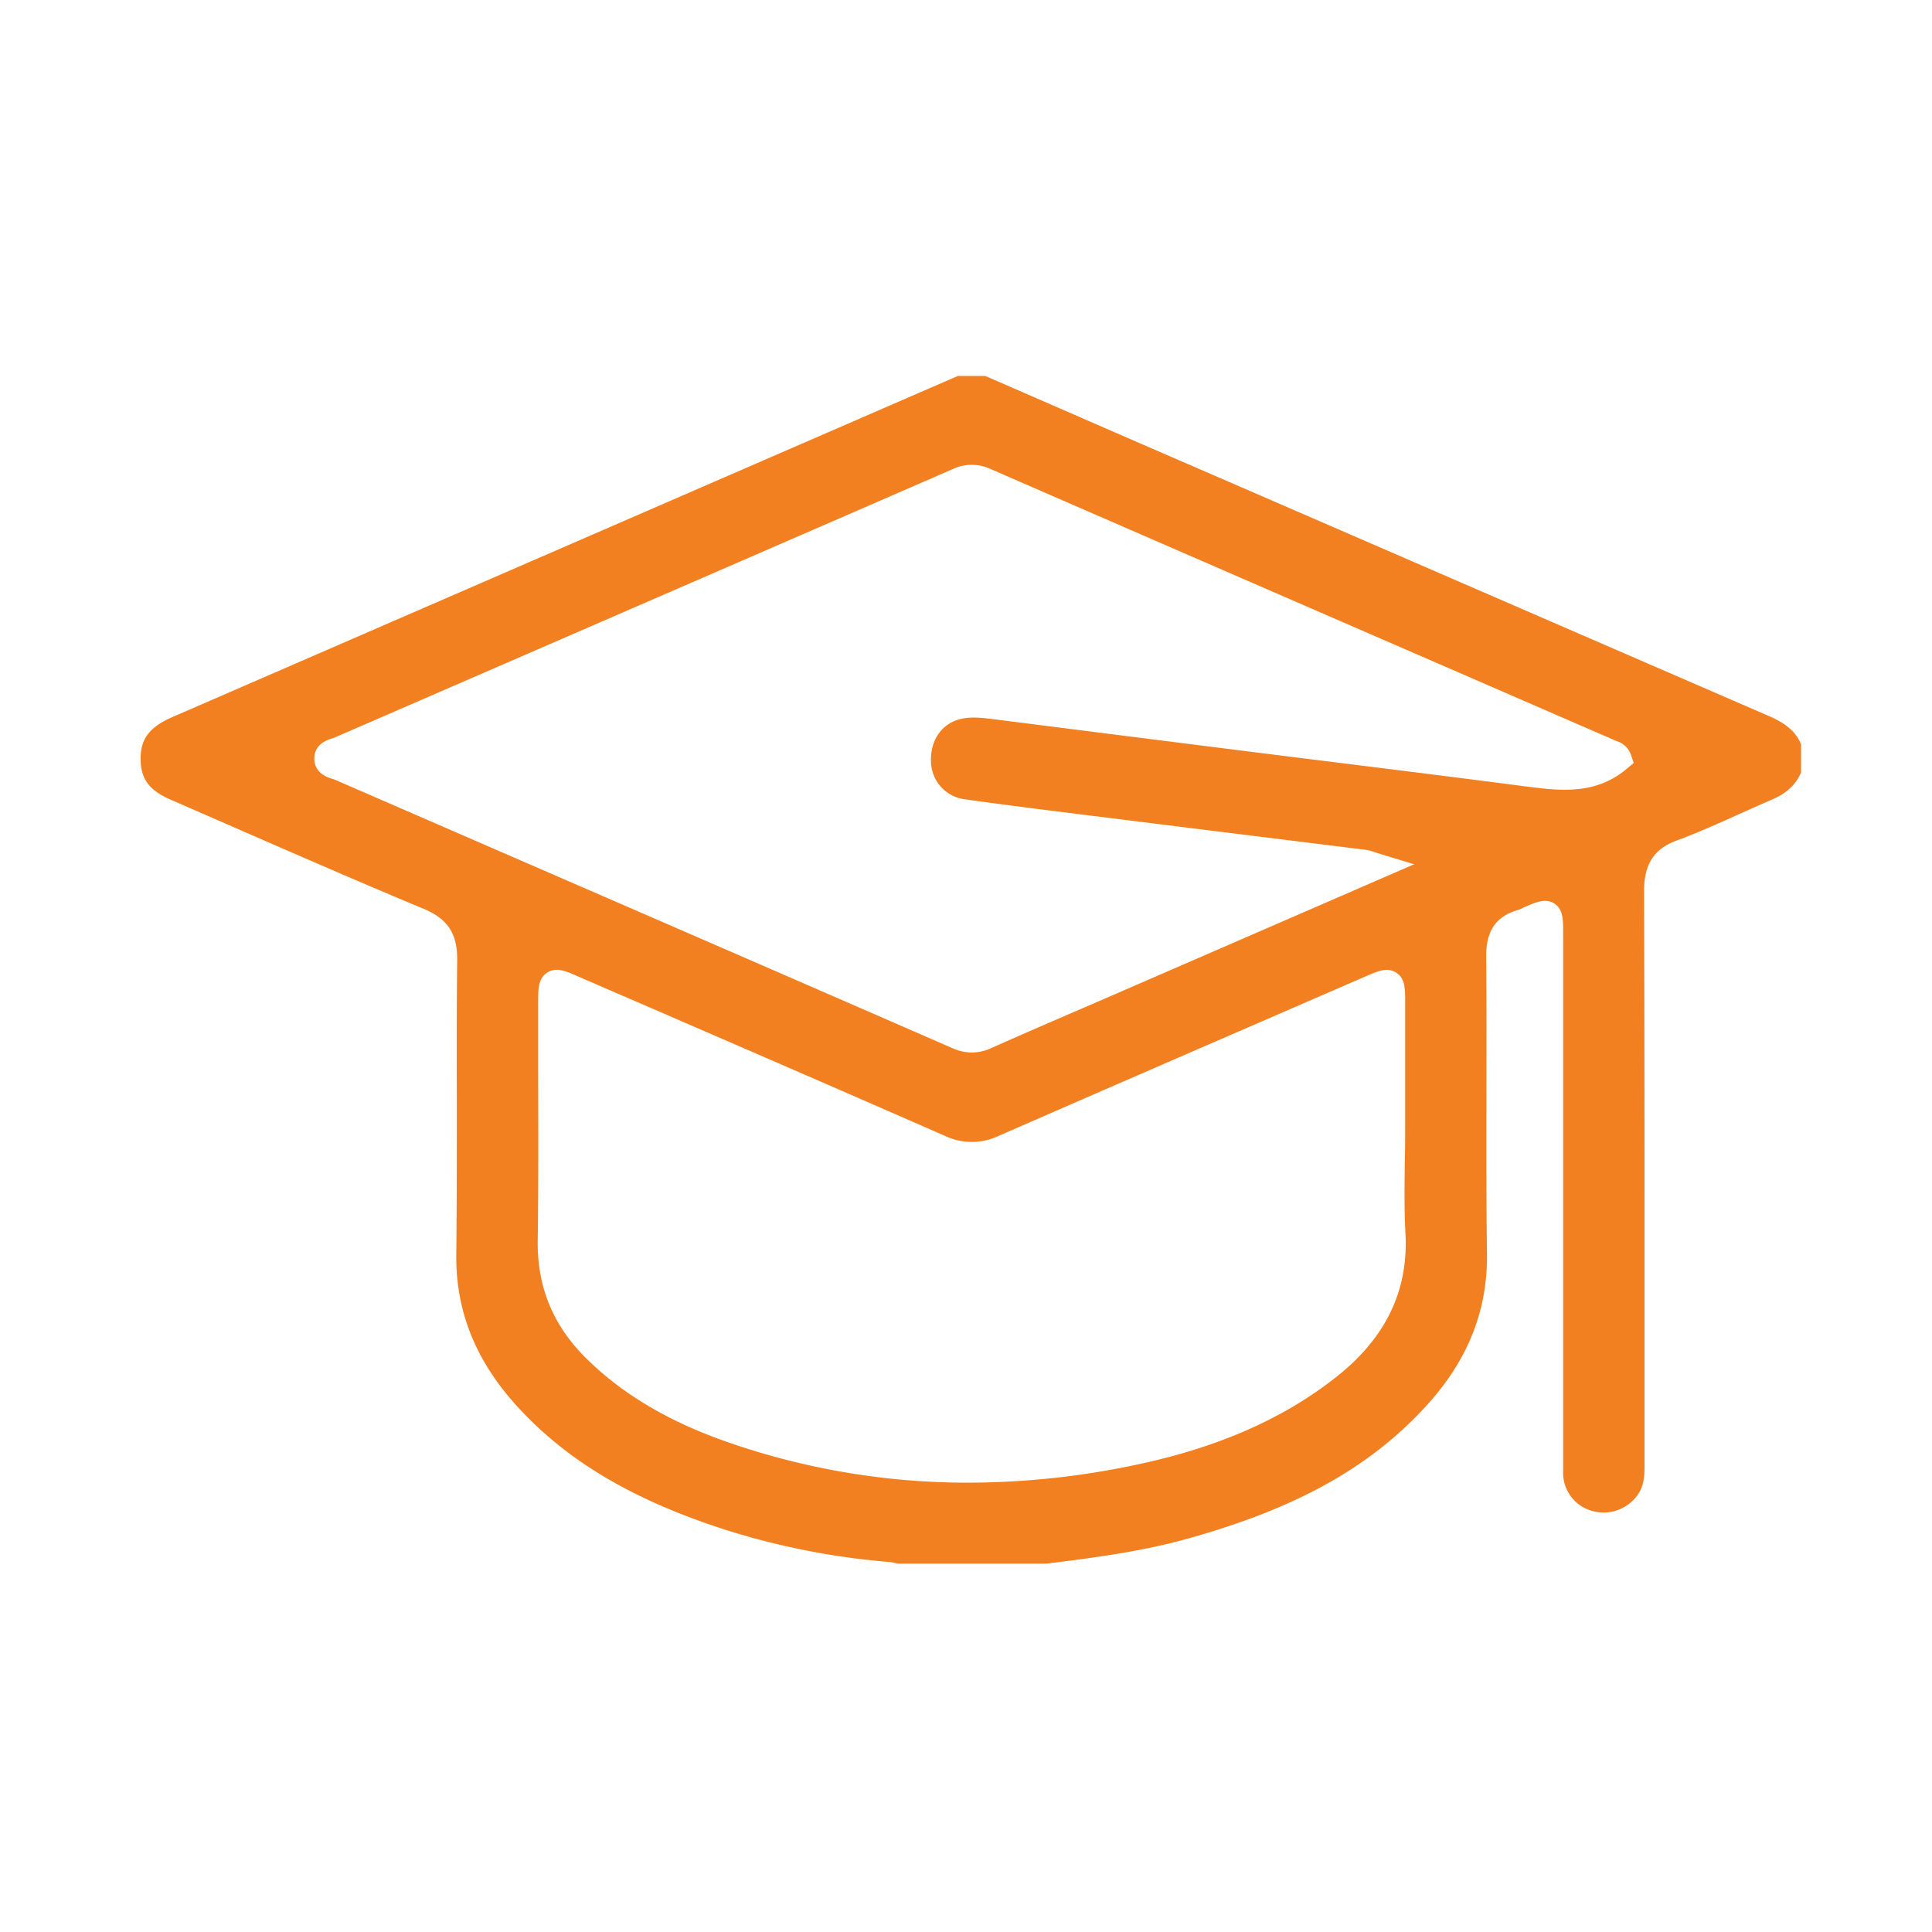<svg id="Layer_1" data-name="Layer 1" xmlns="http://www.w3.org/2000/svg" viewBox="0 0 512 512"><defs><style>.cls-1{fill:#f28021;}</style></defs><path class="cls-1" d="M468.77,189.75C412.84,165.52,356,140.83,301,117L261.11,99.63h-7.27l-43.75,19Q127.93,154.31,45.75,190c-5.86,2.54-8.31,5.56-8.47,10.4-.19,5.8,2,9,8.22,11.64l15.18,6.62c16.88,7.37,34.34,15,51.62,22.2,6.38,2.66,8.94,6.61,8.86,13.63-.15,12.49-.13,25.2-.1,37.5,0,13.19,0,26.84-.14,40.27-.21,15.13,5.11,28.41,16.28,40.6,13.06,14.25,30.35,24.53,54.43,32.35a196.21,196.21,0,0,0,44,8.73,10.47,10.47,0,0,1,2.12.44l.15,0h39.47c13.43-1.66,25.52-3.31,37.37-6.62,28.74-8,48.19-18.82,63.06-35,11.15-12.11,16.47-25.4,16.26-40.61-.19-14.16-.16-28.55-.14-42.47,0-11.87.05-24.14-.07-36.2,0-4.31.81-10.28,8.64-12.38a7.66,7.66,0,0,0,.92-.41c.34-.17.68-.33,1-.48,2.84-1.19,5.29-2.22,7.55-.73s2.28,4.15,2.29,7.49q0,7.74,0,15.5v37.27q0,45.06,0,90.13a10.43,10.43,0,0,0,7.49,10.48,11.05,11.05,0,0,0,12.3-4.25c1.48-2.1,1.79-4.53,1.78-7.53v-44.3c0-35.46,0-72.13-.13-108.19,0-8.89,4.41-11.75,8.76-13.37,5.4-2,10.81-4.43,16-6.77,3-1.32,6-2.69,9.06-4,3.92-1.66,6.41-4,7.79-7.23v-7.43C476,194,473.39,191.75,468.77,189.75ZM353.83,365.15c-13.91,10.89-31,18.38-52.14,22.9a215.18,215.18,0,0,1-45,4.87,193.06,193.06,0,0,1-63.85-10.74c-15.6-5.43-27.86-12.69-37.46-22.18-8.82-8.7-13-18.88-12.88-31.09.2-14.66.16-29.58.12-44q0-9.66,0-19.32c0-3.5,0-6.27,2.37-7.82s4.87-.47,8,.91l23,9.95c24.36,10.56,49.54,21.47,74.27,32.32a16.66,16.66,0,0,0,14.38.08c24.57-10.75,49.58-21.59,73.76-32.08l23.46-10.18c3.25-1.41,5.81-2.53,8.17-1s2.35,4.25,2.35,7.68q0,11.79,0,23.58v9.65c0,2.95,0,5.95-.08,8.85-.09,6.38-.18,13,.16,19.37C373.26,342.2,367.17,354.71,353.83,365.15Zm77.29-161.43c-8.36,7.08-18,5.82-26.53,4.71l-.11,0c-16.59-2.17-33.48-4.27-49.81-6.31q-12.68-1.57-25.36-3.17l-31.68-4-34.43-4.37c-3.33-.42-6.3-.7-9,.06-4.9,1.38-7.76,5.79-7.47,11.51a10.26,10.26,0,0,0,8.59,9.62c11.5,1.62,23.24,3.08,34.6,4.49l6.81.85q17.61,2.2,35.24,4.38l30,3.73a10.86,10.86,0,0,1,2.22.58c.38.13.84.28,1.44.46l9.14,2.78-81.32,35.32-8.91,3.85c-7.18,3.1-14.6,6.31-21.86,9.55a12.45,12.45,0,0,1-5.14,1.17,12.75,12.75,0,0,1-5.15-1.16Q201,255.36,149.57,233.05L88.75,206.63c-.19-.08-.41-.14-.63-.21-1.29-.4-4.72-1.46-4.82-5.25-.1-4,3.57-5.13,4.78-5.51a4.07,4.07,0,0,0,.59-.2L163.45,163q44.45-19.29,88.87-38.61a11.78,11.78,0,0,1,9.87-.24c44,19.17,88.83,38.63,132.15,57.45l33.89,14.72.27.11a5.73,5.73,0,0,1,3.67,3.48l.79,2.28Z"/></svg>